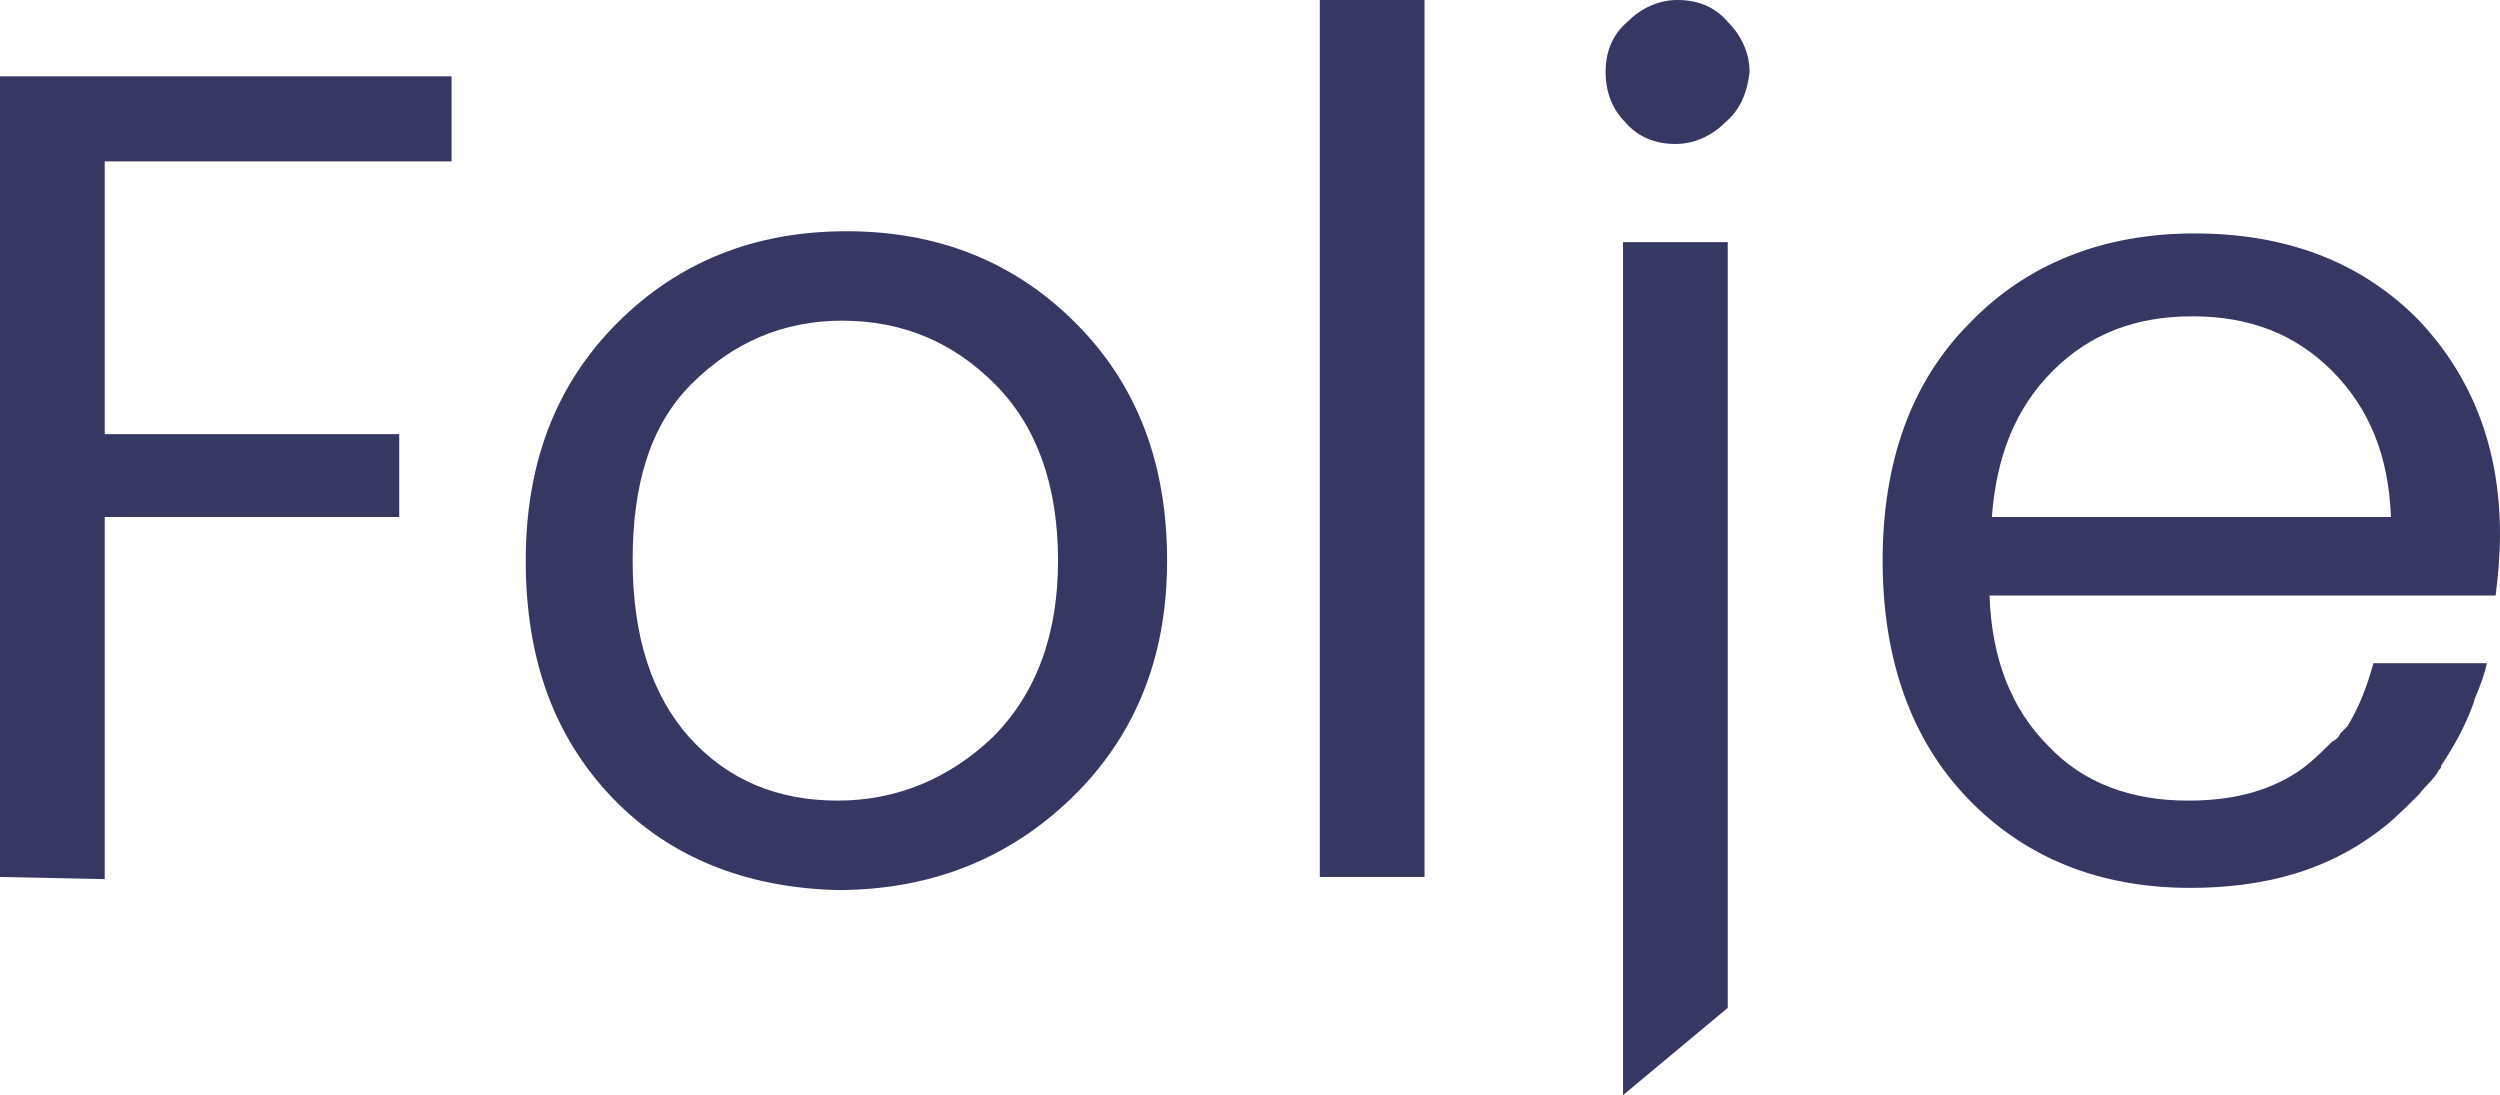 <?xml version="1.0" encoding="utf-8"?>
<!-- Generator: Adobe Illustrator 21.0.0, SVG Export Plug-In . SVG Version: 6.00 Build 0)  -->
<svg version="1.1" id="Layer_1" xmlns="http://www.w3.org/2000/svg" xmlns:xlink="http://www.w3.org/1999/xlink" x="0px" y="0px"
	 viewBox="0 0 114.6 50.2" style="enable-background:new 0 0 114.6 50.2;" xml:space="preserve">
<style type="text/css">
	.st0{fill:#363863;}
</style>
<g>
	<g>
		<path class="st0" d="M0,40.2V3.5h20.7v3.9H4.8v12.5h13.5v3.8H4.8v16.6L0,40.2L0,40.2z"/>
		<path class="st0" d="M28.1,36.6c-2.7-2.8-4-6.4-4-10.9s1.4-8.1,4.2-10.9c2.8-2.8,6.3-4.2,10.5-4.2c4.2,0,7.7,1.4,10.5,4.2
			c2.8,2.8,4.2,6.4,4.2,10.9c0,4.5-1.5,8.1-4.4,10.9c-2.9,2.8-6.5,4.2-10.7,4.2C34.2,40.7,30.7,39.3,28.1,36.6z M38.4,36.7
			c2.7,0,5.1-1,7.1-2.9c2-2,3-4.7,3-8.1c0-3.5-1-6.2-2.9-8.1s-4.2-2.9-7-2.9c-2.7,0-5,1-6.9,2.9S29,22.2,29,25.7s0.9,6.2,2.6,8.1
			C33.4,35.8,35.7,36.7,38.4,36.7z"/>
		<path class="st0" d="M60.5,40.2V0h4.8v40.2H60.5z"/>
		<path class="st0" d="M79.1,5.6c-0.6,0.6-1.4,1-2.3,1c-0.9,0-1.7-0.3-2.3-1c-0.6-0.6-0.9-1.4-0.9-2.3c0-0.9,0.3-1.7,1-2.3
			c0.6-0.6,1.4-1,2.3-1s1.7,0.3,2.3,1c0.6,0.6,1,1.4,1,2.3C80.1,4.2,79.8,5,79.1,5.6z"/>
		<polygon class="st0" points="74.4,50.2 74.4,11.1 79.2,11.1 79.2,46.2 		"/>
	</g>
	<path class="st0" d="M114.6,24.5c0-4-1.3-7.3-3.8-9.9c-2.6-2.6-6-3.9-10.2-3.9c-4.2,0-7.7,1.4-10.3,4.1c-2.7,2.7-4,6.4-4,10.9
		s1.3,8.2,3.9,10.9s6,4.1,10.2,4.1c3.4,0,6.2-0.8,8.5-2.5c0.7-0.5,1.3-1.1,1.9-1.7l0,0c0,0,0.1-0.1,0.1-0.1c0.3-0.4,0.7-0.7,0.9-1.1
		c0.1-0.1,0.1-0.1,0.1-0.2c0.6-0.9,1.1-1.8,1.5-2.9c0-0.1,0.1-0.3,0.1-0.3h0c0.2-0.5,0.4-1,0.5-1.5h-5.2c-0.3,1.1-0.7,2.1-1.2,2.9
		c-0.1,0.1-0.2,0.2-0.3,0.3c-0.1,0.2-0.2,0.3-0.4,0.4c-0.5,0.5-1,1-1.6,1.4c-1.4,0.9-3,1.3-5,1.3c-2.6,0-4.8-0.8-6.4-2.5
		c-1.7-1.7-2.6-4-2.7-6.9h23.2C114.5,26.5,114.6,25.5,114.6,24.5z M91.3,23.8c0.2-2.9,1.1-5.1,2.8-6.8s3.8-2.5,6.4-2.5
		c2.6,0,4.7,0.8,6.4,2.5c1.7,1.7,2.6,3.9,2.7,6.7H91.3z"/>
</g>
</svg>

